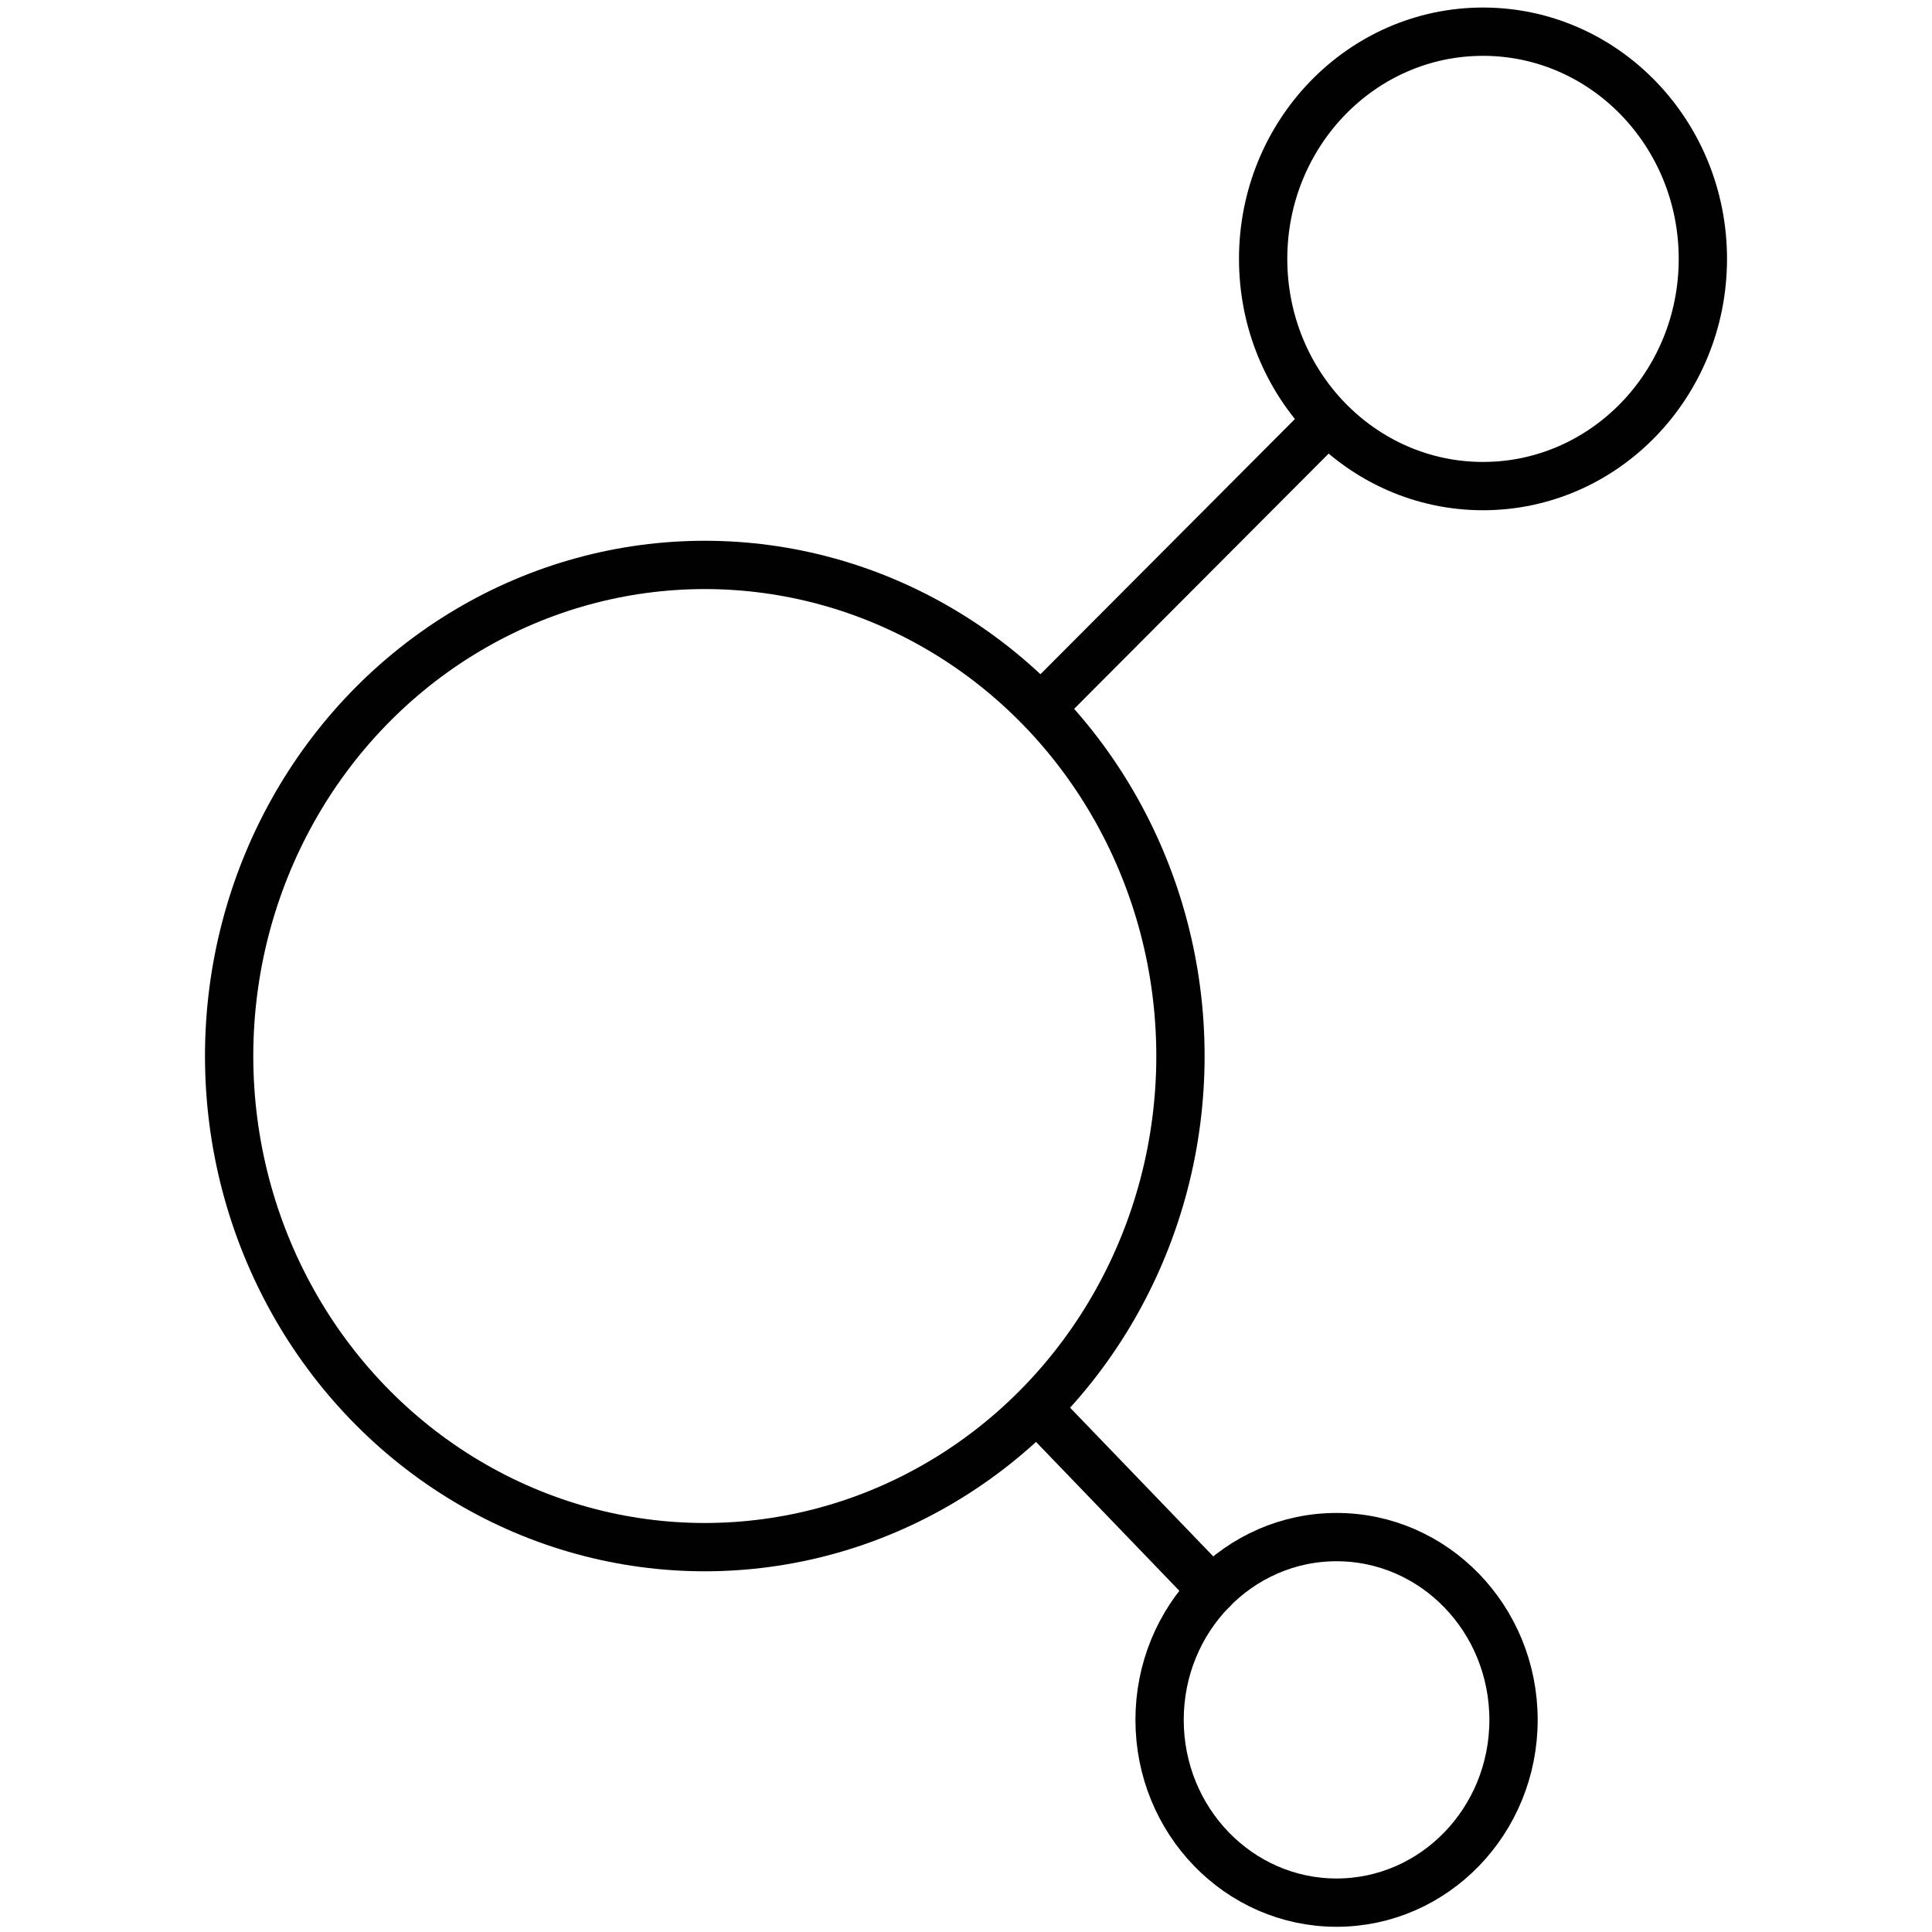 <?xml version="1.0" encoding="UTF-8"?>
<svg xmlns="http://www.w3.org/2000/svg" id="a1ab7d69-83af-416d-99be-592a7be65787" data-name="Ebene 1" viewBox="0 0 50 50">
  <defs>
    <style>.ad0a48e5-528a-457c-b16e-963efbc3d0e6{fill:none;stroke:#010101;stroke-linecap:round;stroke-linejoin:round;stroke-width:1.25px;}</style>
  </defs>
  <title>Icons-Website-2</title>
  <ellipse class="ad0a48e5-528a-457c-b16e-963efbc3d0e6" cx="18.24" cy="27.33" rx="12.31" ry="12.71"></ellipse>
  <ellipse class="ad0a48e5-528a-457c-b16e-963efbc3d0e6" cx="38.38" cy="6.7" rx="5.69" ry="5.88"></ellipse>
  <ellipse class="ad0a48e5-528a-457c-b16e-963efbc3d0e6" cx="34.59" cy="44.51" rx="4.58" ry="4.73"></ellipse>
  <line class="ad0a48e5-528a-457c-b16e-963efbc3d0e6" x1="31.37" y1="41.15" x2="26.98" y2="36.59"></line>
  <line class="ad0a48e5-528a-457c-b16e-963efbc3d0e6" x1="34.06" y1="11.18" x2="27.17" y2="18.09"></line>
</svg>
